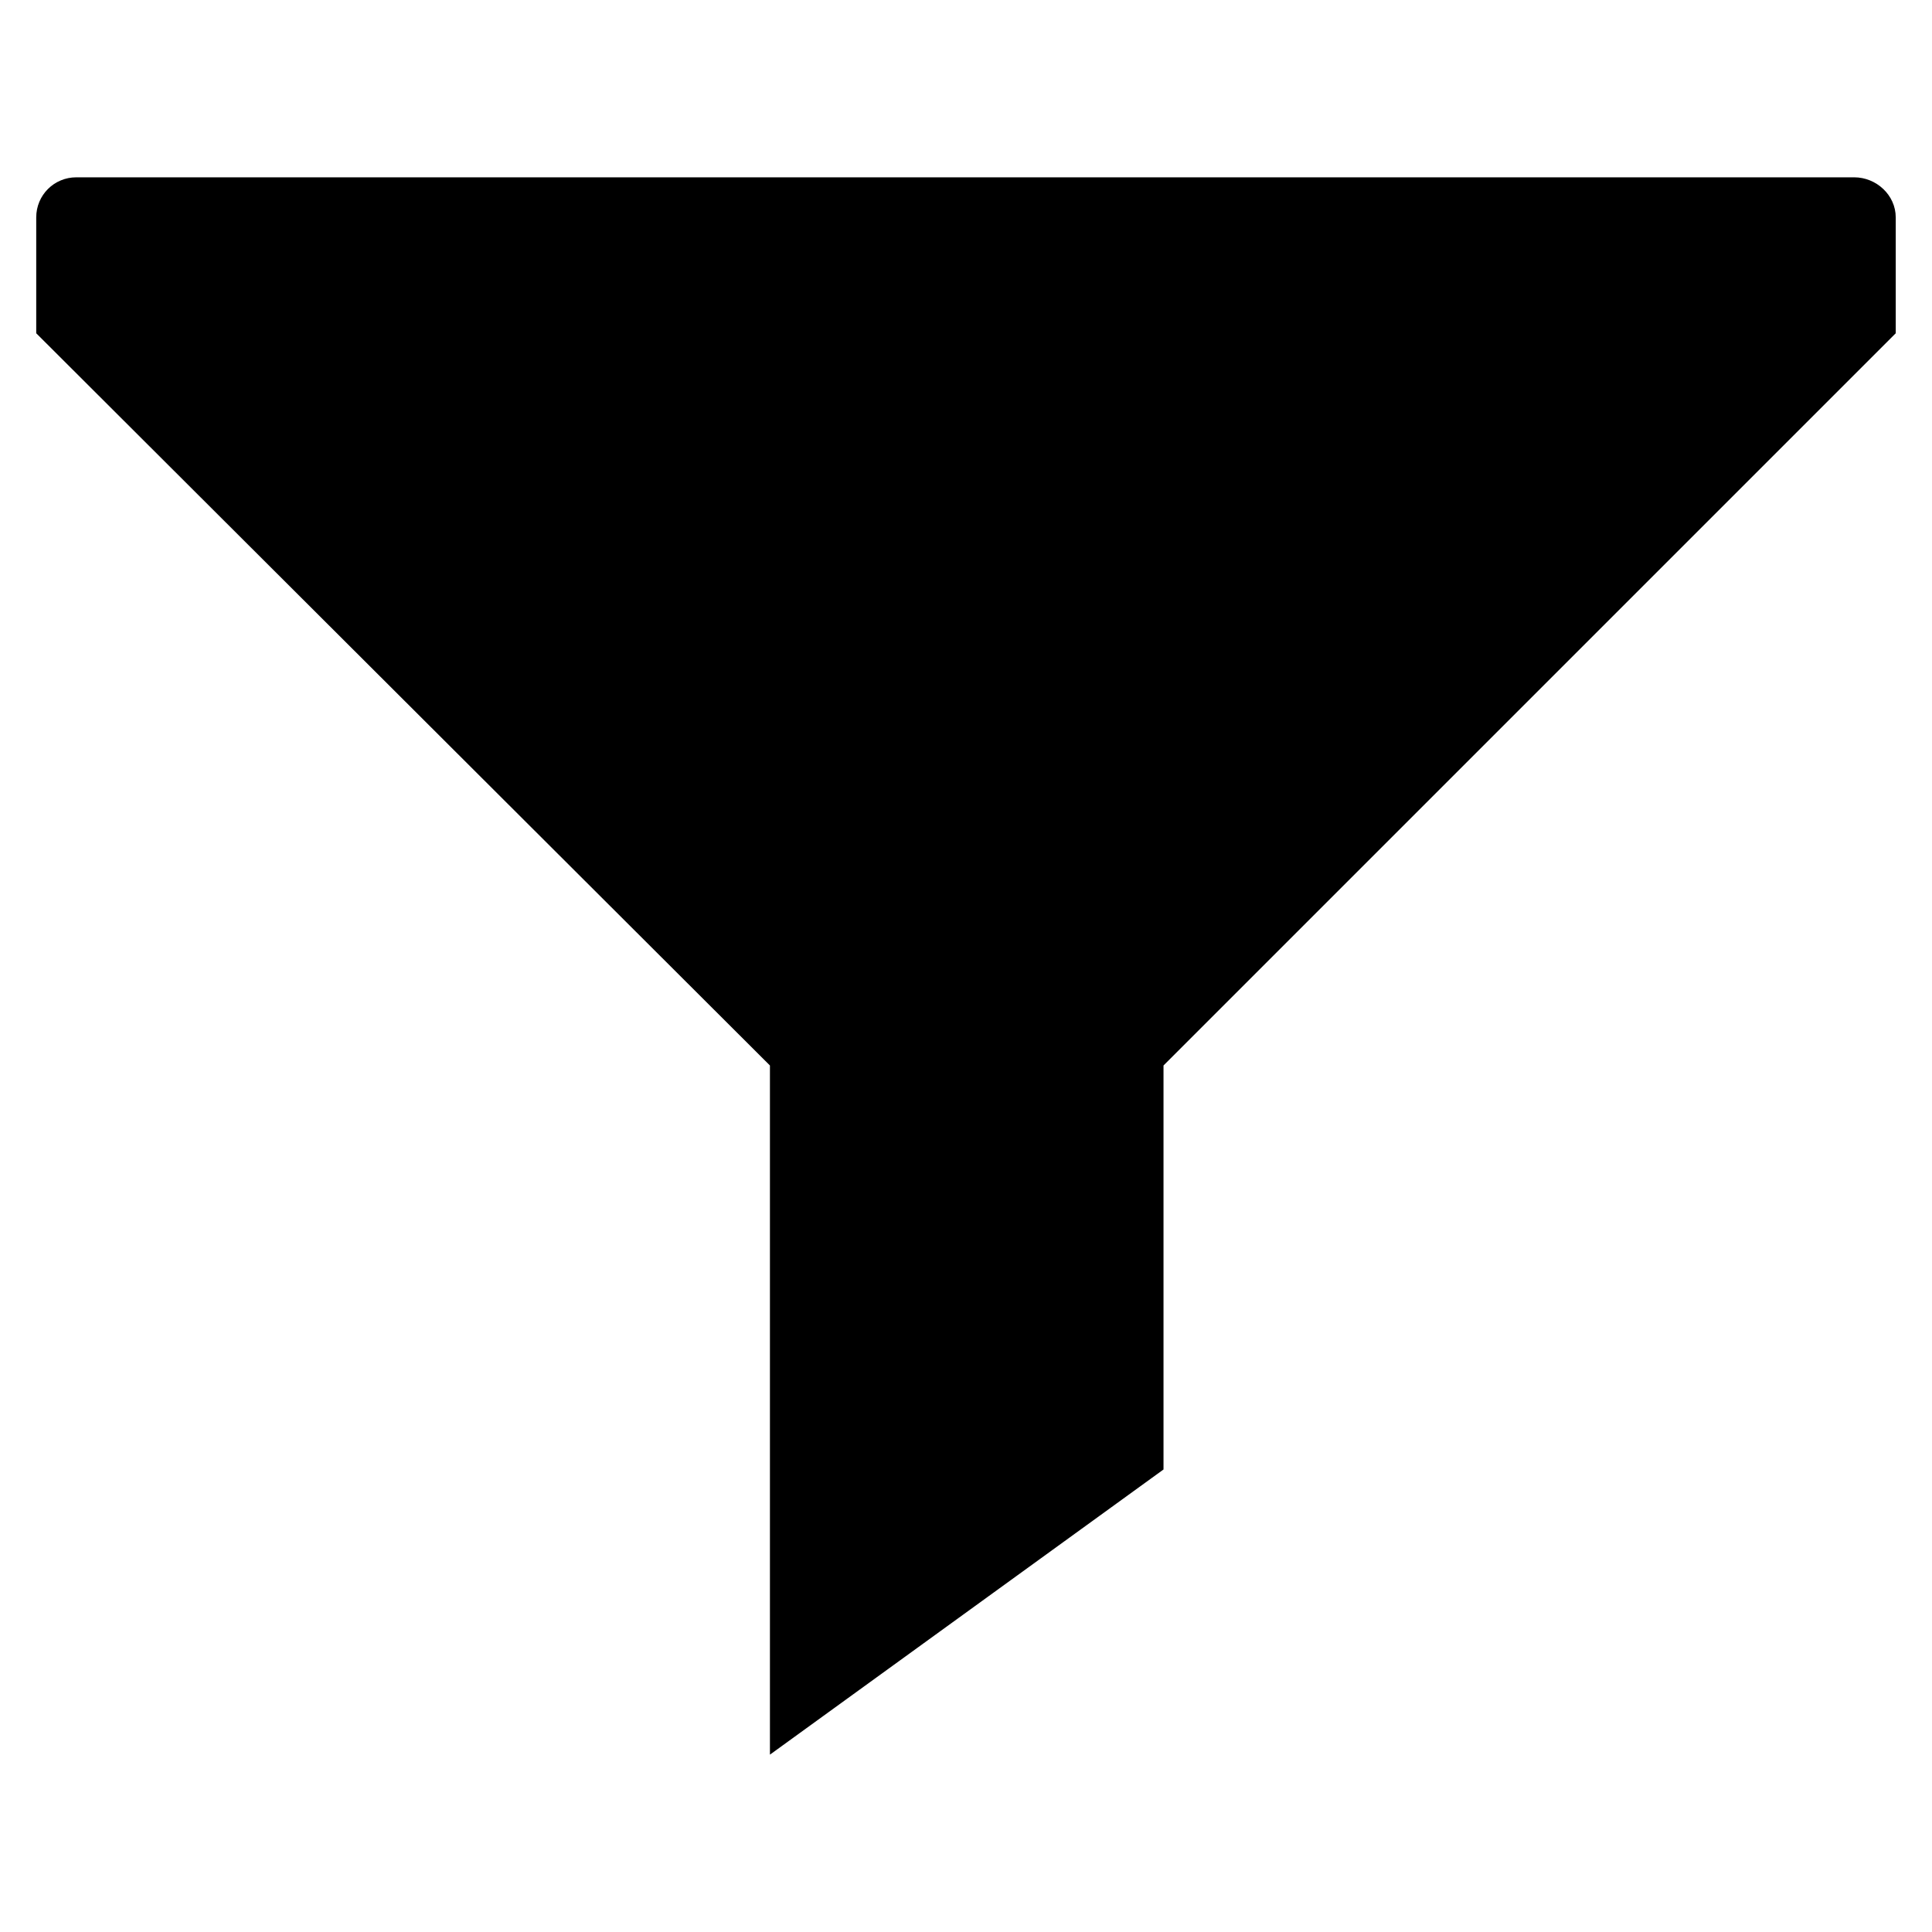 <?xml version="1.0" encoding="UTF-8"?>
<!-- Uploaded to: ICON Repo, www.svgrepo.com, Generator: ICON Repo Mixer Tools -->
<svg fill="#000000" width="800px" height="800px" version="1.1" viewBox="144 144 512 512" xmlns="http://www.w3.org/2000/svg">
 <path d="m646.39 201.62v30.699l-194.05 194.05v107.06l-104.3 75.57v-182.63l-194.44-194.05v-30.699c0-5.902 4.723-10.629 10.629-10.629h471.14c5.902 0 11.02 4.723 11.02 10.629z"/>
</svg>